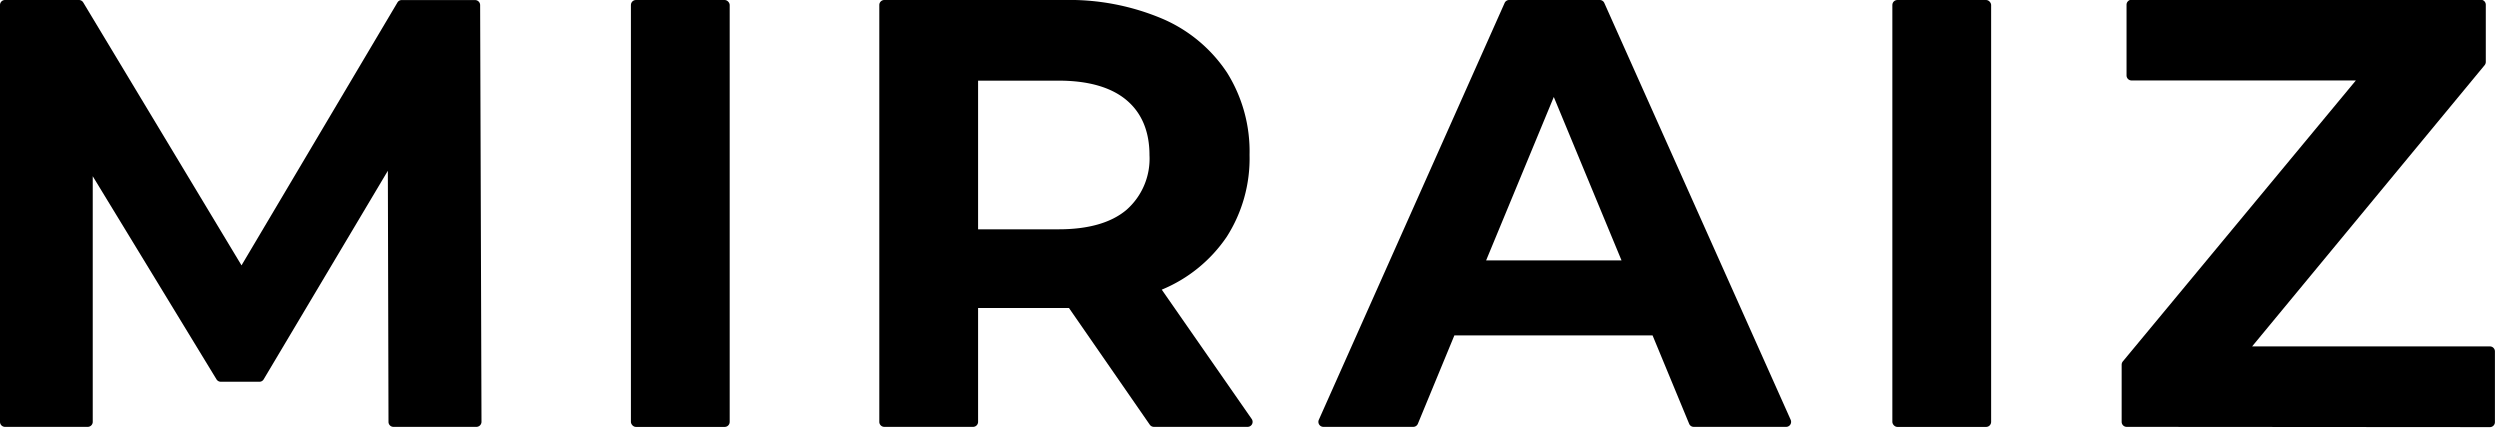 <svg xmlns="http://www.w3.org/2000/svg" viewBox="0 0 389 69"><defs><style>.cls-1{isolation:isolate;}.cls-2{fill:#e0dfe6;}.cls-3{fill:#d7dce0;mix-blend-mode:multiply;}</style></defs><g class="cls-1"><g id="レイヤー_2" data-name="レイヤー 2"><path class="cls-2" d="M521.74,433l.09-1.39c-.79-.05-1.52,0-2.27,0V433C520.29,433,521,433,521.74,433Z" transform="translate(-14.08 -9.71)"/><path class="cls-2" d="M519.56,425.65v.2h.14C519.65,425.79,519.61,425.71,519.56,425.65Z" transform="translate(-14.08 -9.71)"/><path class="cls-2" d="M522.06,439.24l-.39-1.35a5.56,5.56,0,0,1-1.73.12h-.38v1.4h.32A7.24,7.24,0,0,0,522.06,439.24Z" transform="translate(-14.08 -9.71)"/><path class="cls-2" d="M523.26,425.8l-.08-1.39c-.67,0-2.1,0-3.62,0v1.2c.05.06.09.14.14.2C521.19,425.85,522.59,425.84,523.26,425.8Z" transform="translate(-14.08 -9.71)"/><path class="cls-3" d="M523.26,425.8l-.08-1.39c-.67,0-2.1,0-3.62,0v1.2c.05.06.09.14.14.2C521.19,425.85,522.59,425.84,523.26,425.8Z" transform="translate(-14.08 -9.71)"/><path d="M75.31,76.13a.77.77,0,0,1-.78-.78l-.1-39.07L55.11,68.73a.76.76,0,0,1-.67.38h-6a.79.79,0,0,1-.67-.37L28.51,37.13V75.35a.78.78,0,0,1-.79.78H14.86a.78.78,0,0,1-.78-.78V10.49a.78.78,0,0,1,.78-.78h11.5a.79.79,0,0,1,.67.38L51.66,51l24.26-40.9a.76.76,0,0,1,.67-.38H88a.79.79,0,0,1,.79.78L89,75.35a.79.79,0,0,1-.78.78Z" transform="translate(-14.08 -9.71)"/><rect x="98.17" width="15.37" height="66.43" rx="0.78"/><path d="M193.63,76.13a.79.79,0,0,1-.64-.33L180.41,57.63H166.27V75.35a.78.78,0,0,1-.78.78H151.68a.78.78,0,0,1-.78-.78V10.49a.78.78,0,0,1,.78-.78h28A37.14,37.14,0,0,1,195,12.65,22.87,22.87,0,0,1,205,21a23.11,23.11,0,0,1,3.51,12.81,22.63,22.63,0,0,1-3.56,12.76,22.65,22.65,0,0,1-10.1,8.21l14,20.13a.79.79,0,0,1,.05.8.78.78,0,0,1-.69.42ZM166.27,45.39H178.8c4.6,0,8.14-1,10.53-3a10.6,10.6,0,0,0,3.61-8.54c0-3.71-1.22-6.6-3.61-8.59s-5.94-3-10.53-3H166.27Z" transform="translate(-14.08 -9.71)"/><path d="M277.63,76.13a.77.77,0,0,1-.72-.48L271.22,61.9H240.38L234.7,75.65a.78.78,0,0,1-.72.48H220a.78.78,0,0,1-.71-1.1l28.91-64.86a.77.77,0,0,1,.71-.46H263a.77.77,0,0,1,.71.46l29,64.86a.8.8,0,0,1-.06.75.77.77,0,0,1-.65.35ZM255.85,24.8,245.32,50.23h21.07L255.85,24.8v0Z" transform="translate(-14.08 -9.71)"/><rect x="294.45" width="15.37" height="66.43" rx="0.78"/><path d="M345,76.13a.78.78,0,0,1-.79-.78v-8.9a.83.83,0,0,1,.18-.5l36.26-43.72h-34.9a.78.78,0,0,1-.78-.78v-11a.78.78,0,0,1,.78-.78h54.33a.78.78,0,0,1,.79.78v8.9a.83.83,0,0,1-.18.5L364.51,63.61h37a.78.78,0,0,1,.78.78v11a.78.78,0,0,1-.78.78Z" transform="translate(-14.08 -9.71)"/></g></g></svg>
